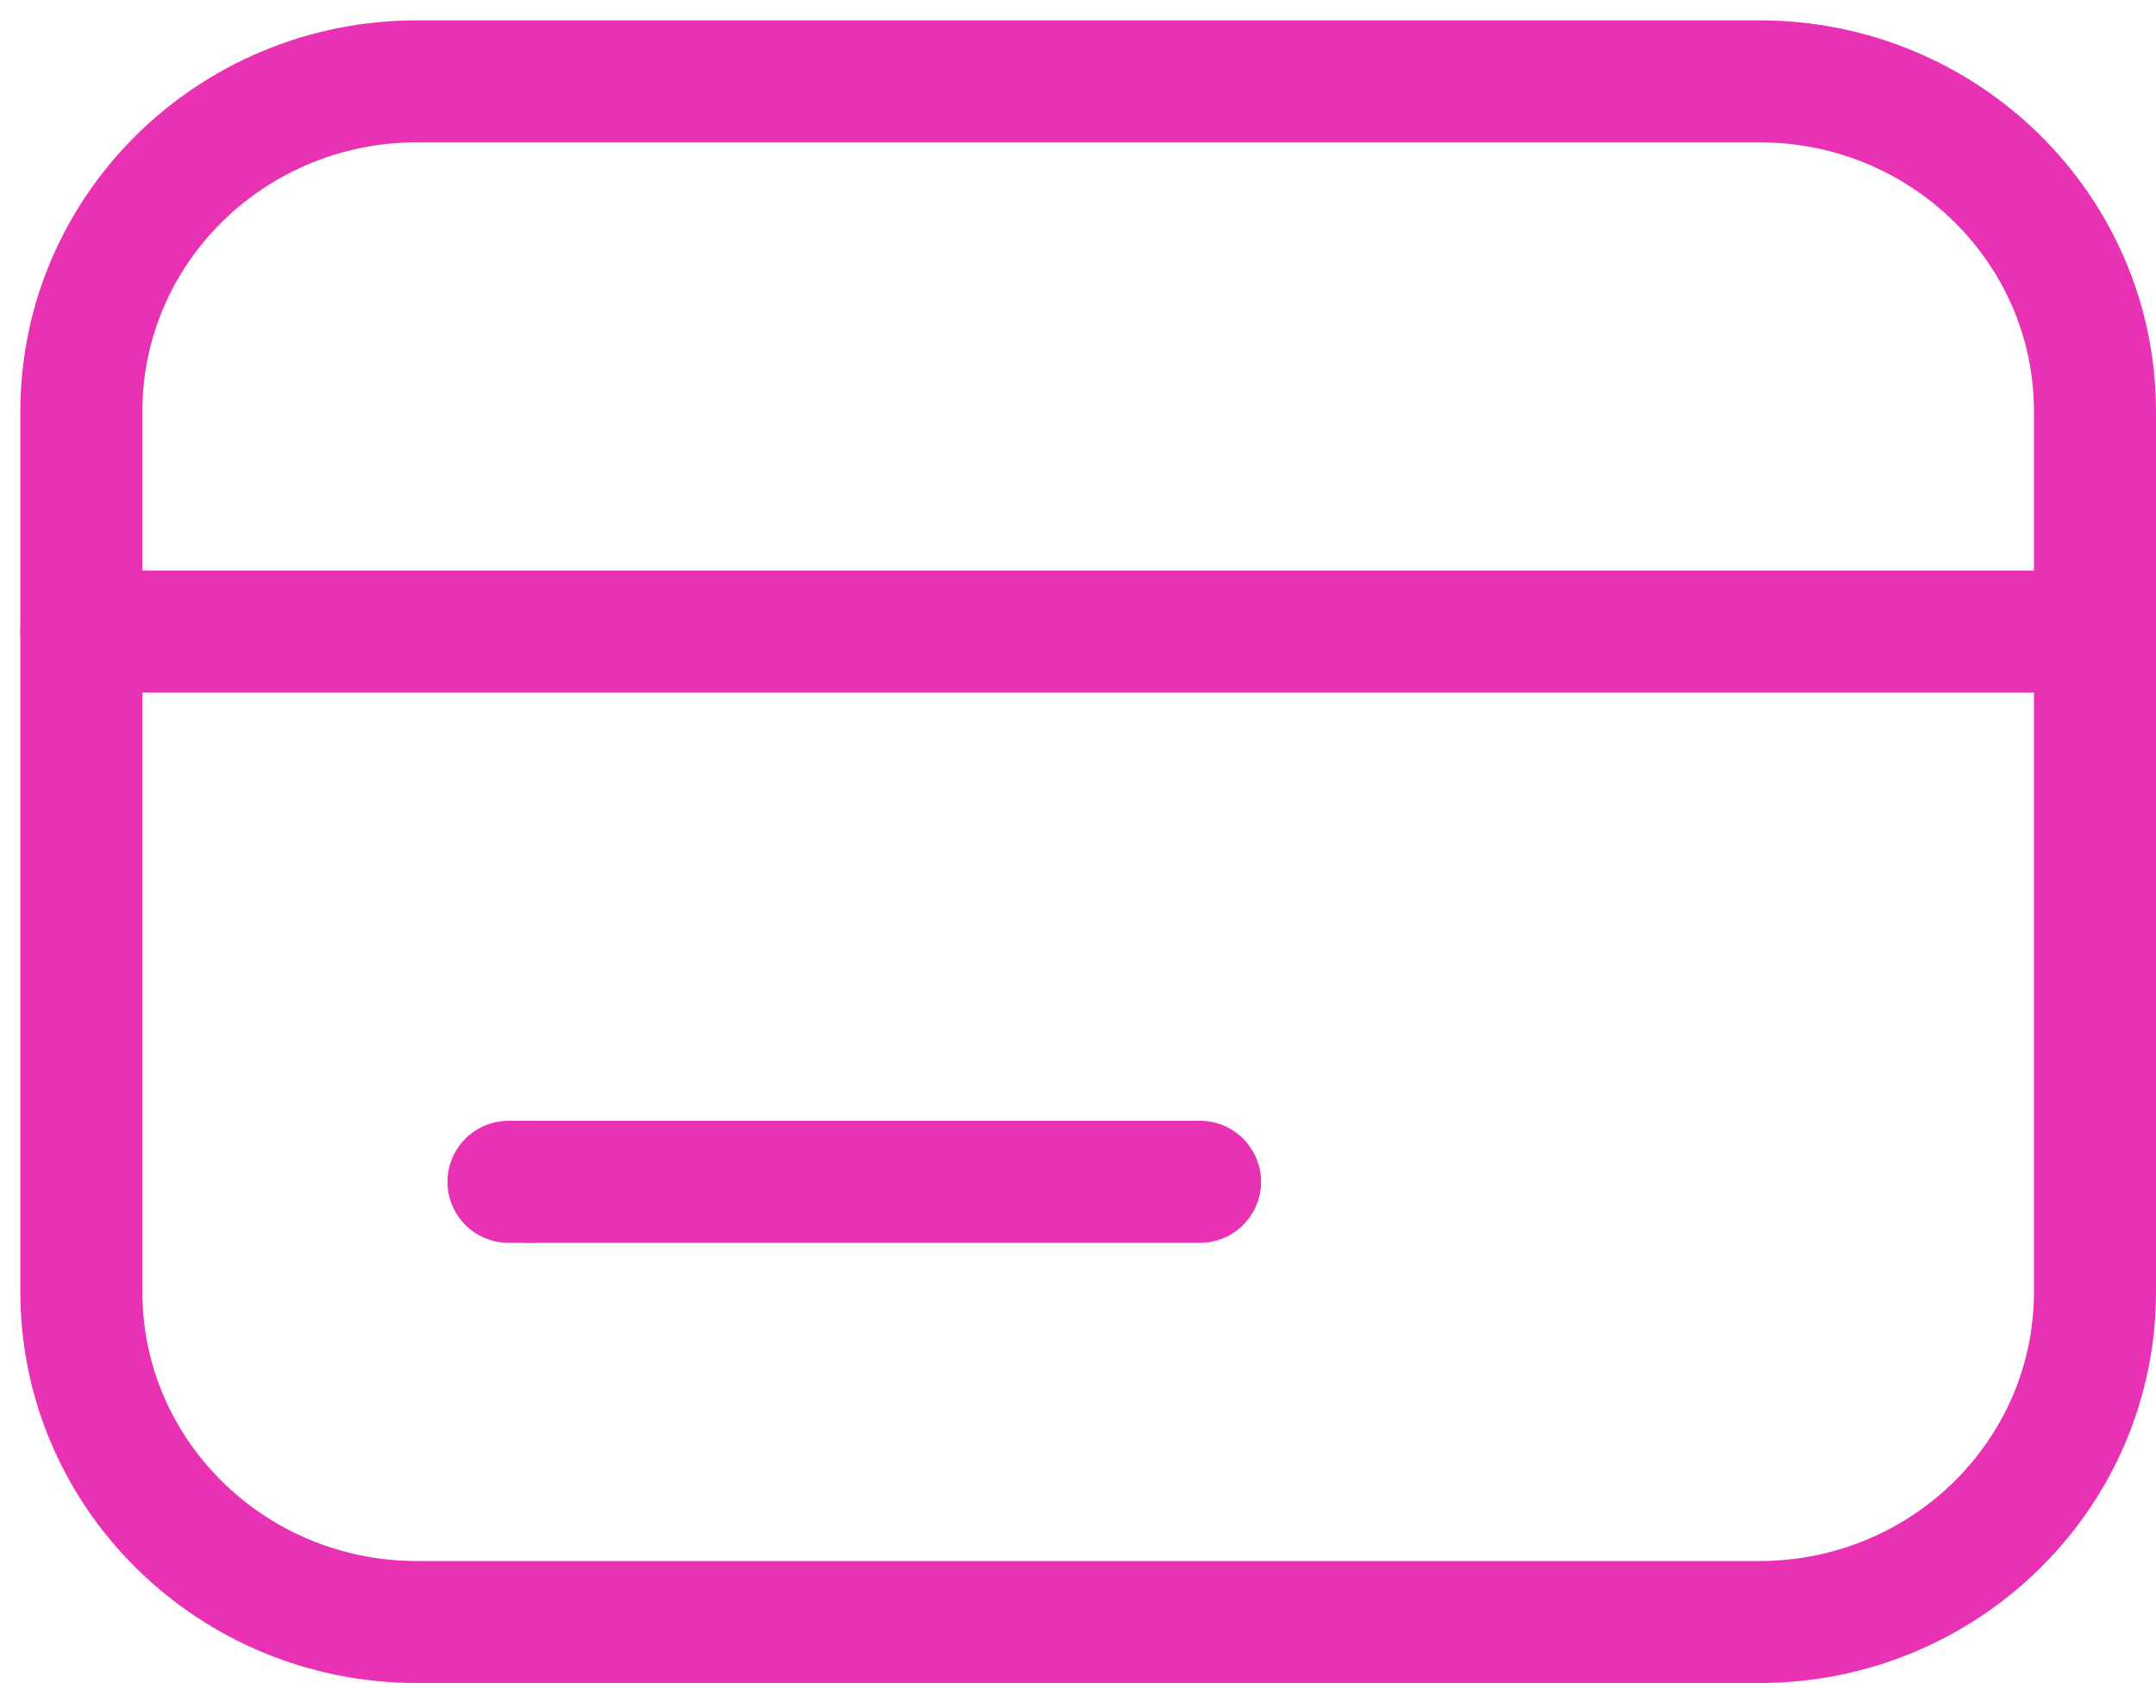 <svg width="53" height="42" viewBox="0 0 53 42" fill="none" xmlns="http://www.w3.org/2000/svg">
<path d="M43.25 2H10.25C5.694 2 2 5.634 2 10.118V31.765C2 36.248 5.694 39.883 10.25 39.883H43.25C47.806 39.883 51.5 36.248 51.5 31.765V10.118C51.5 5.634 47.806 2 43.25 2Z" stroke="#E832B3" stroke-width="3" stroke-linecap="round" stroke-linejoin="round"/>
<path d="M2 15.529H51.5" stroke="#E832B3" stroke-width="3" stroke-linecap="round" stroke-linejoin="round"/>
<path d="M13 29.059H13.029" stroke="#E832B3" stroke-width="3" stroke-linecap="round" stroke-linejoin="round"/>
<path d="M12.5 29.059H29.5" stroke="#E832B3" stroke-width="3" stroke-linecap="round" stroke-linejoin="round"/>
</svg>
